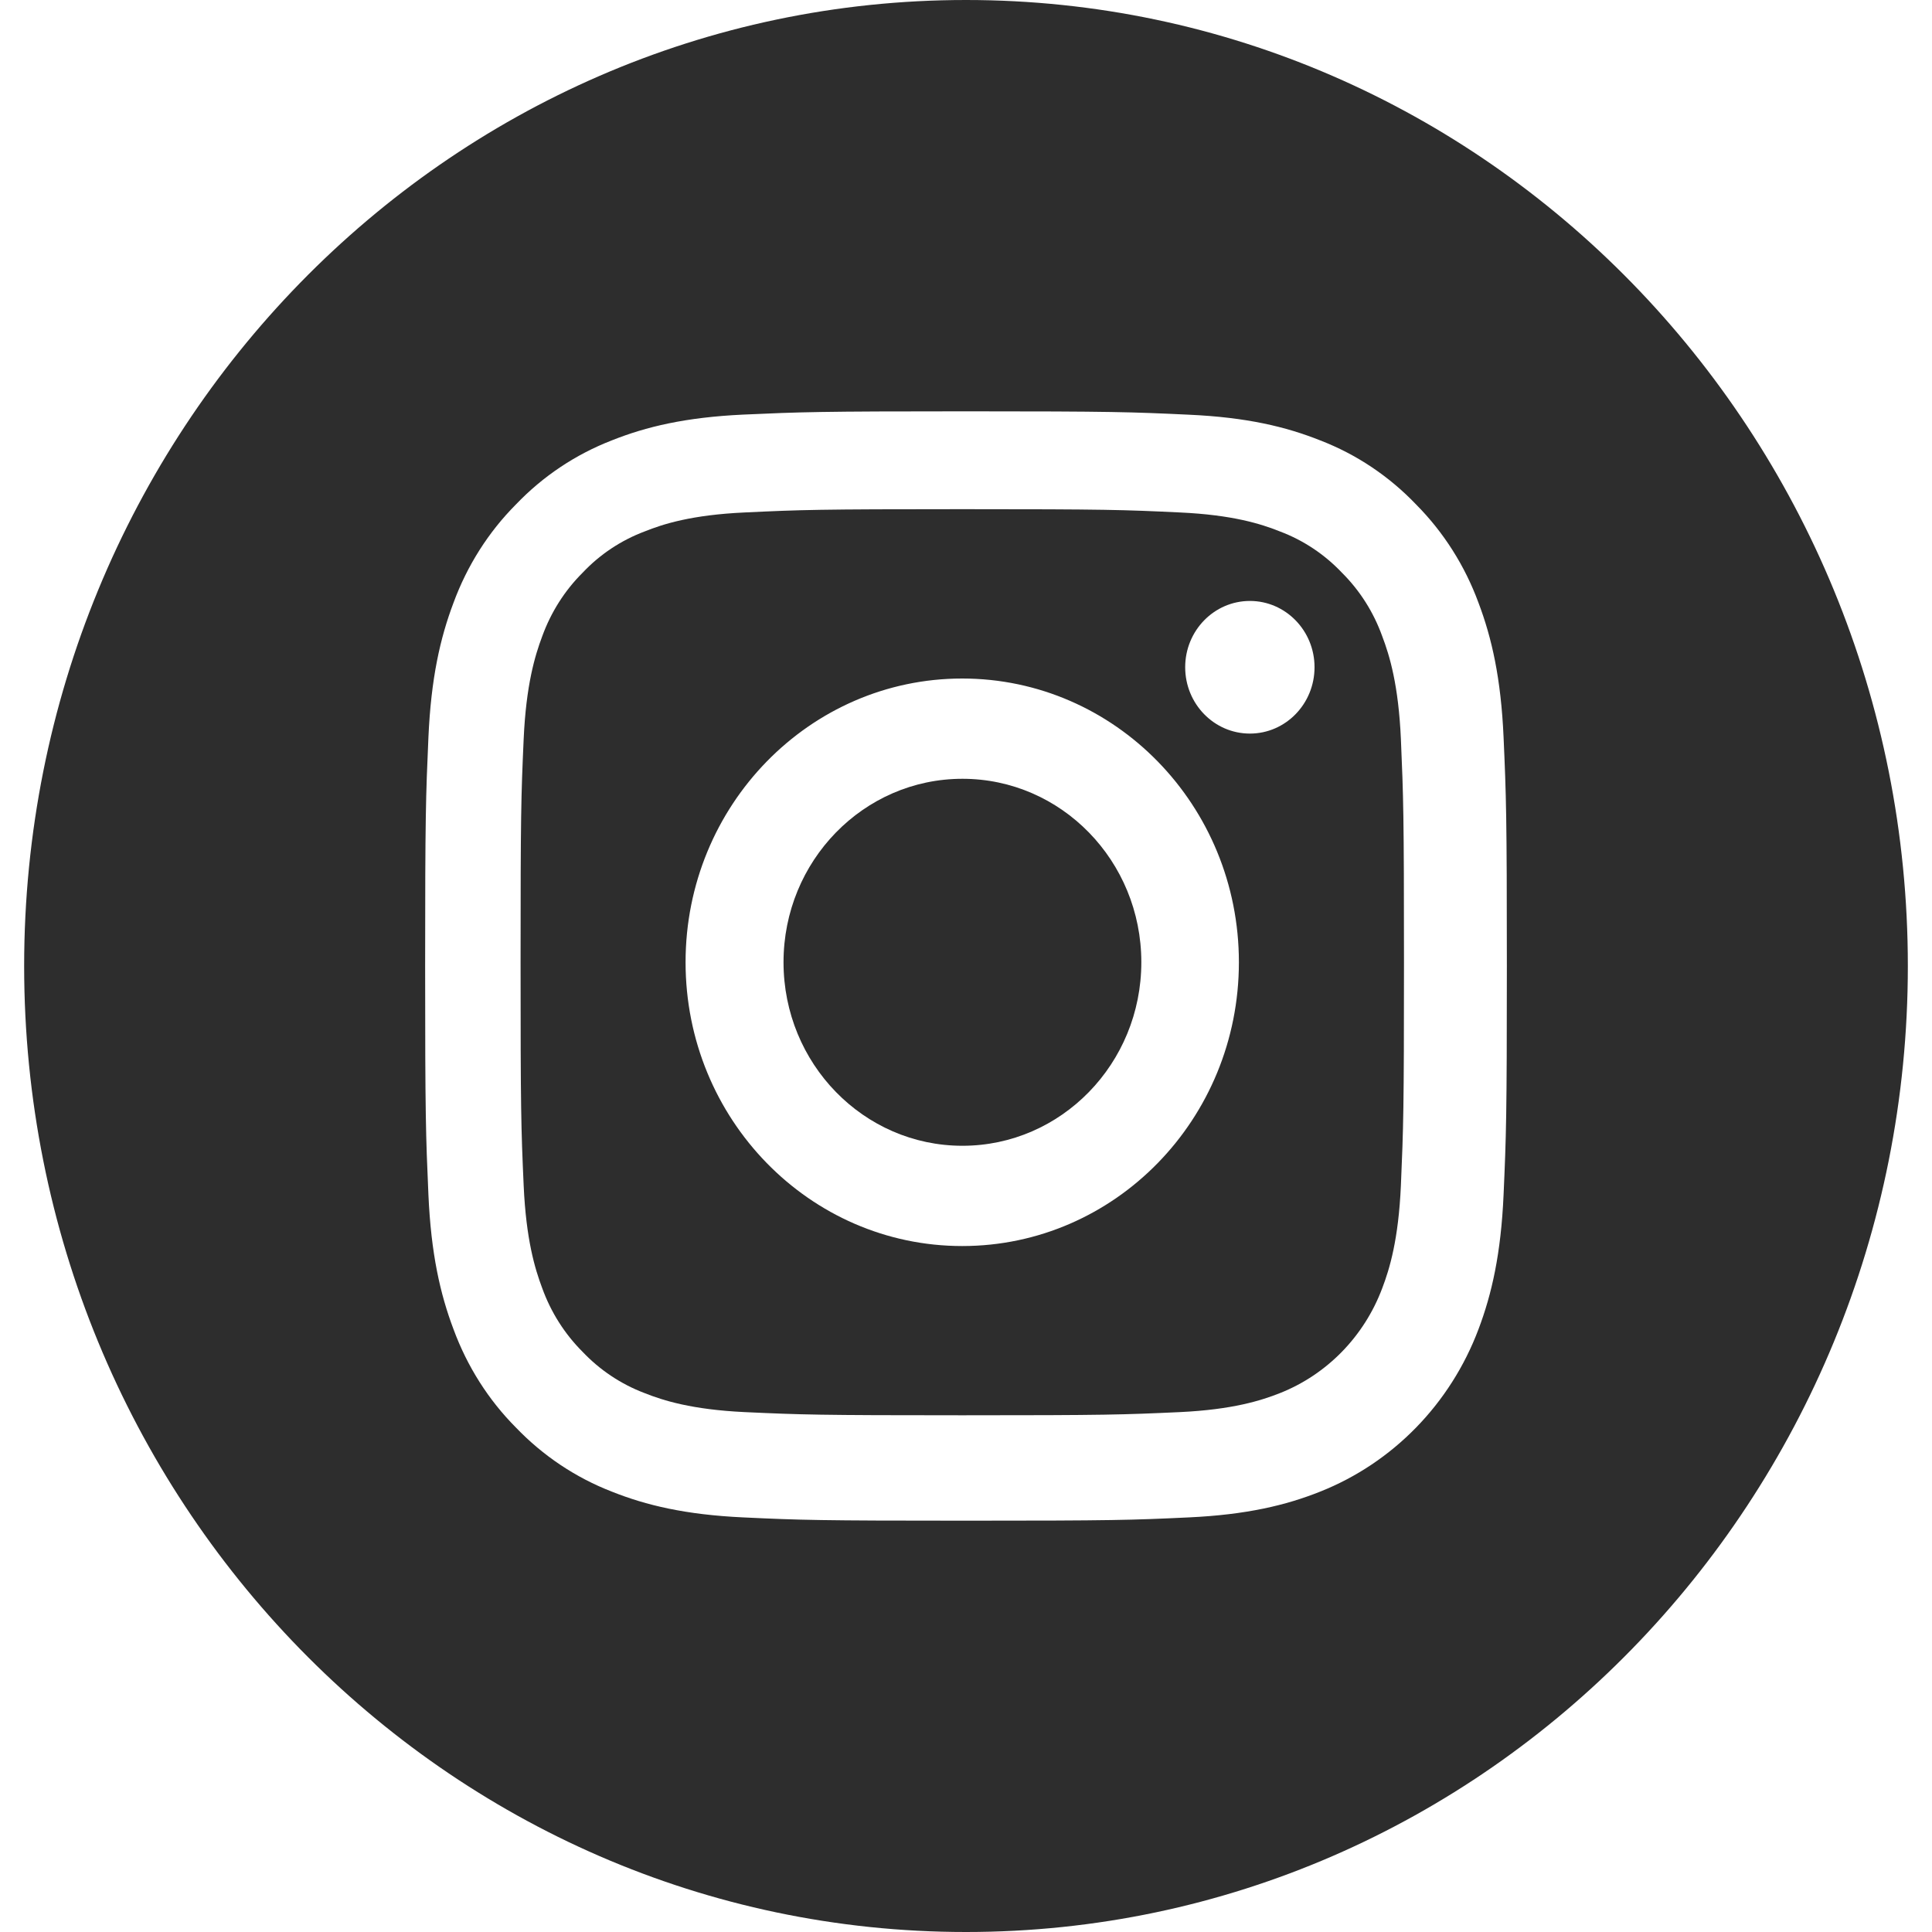 <svg width="20" height="20" viewBox="0 0 20 20" fill="none" xmlns="http://www.w3.org/2000/svg">
<path d="M11.815 9.961C11.815 11.01 10.986 11.861 9.963 11.861C8.94 11.861 8.111 11.01 8.111 9.961C8.111 8.912 8.94 8.062 9.963 8.062C10.986 8.062 11.815 8.912 11.815 9.961Z" fill="#2D2D2D"/>
<path d="M14.309 6.587C14.22 6.339 14.078 6.114 13.892 5.929C13.712 5.739 13.493 5.593 13.251 5.502C13.054 5.423 12.759 5.33 12.215 5.305C11.627 5.277 11.451 5.271 9.961 5.271C8.472 5.271 8.296 5.277 7.708 5.305C7.164 5.33 6.868 5.423 6.672 5.502C6.43 5.593 6.21 5.739 6.031 5.929C5.845 6.114 5.703 6.339 5.613 6.587C5.537 6.789 5.446 7.092 5.421 7.65C5.394 8.253 5.389 8.434 5.389 9.961C5.389 11.489 5.394 11.67 5.421 12.273C5.446 12.831 5.537 13.133 5.613 13.335C5.703 13.584 5.845 13.808 6.03 13.993C6.21 14.183 6.429 14.329 6.672 14.421C6.868 14.499 7.164 14.592 7.708 14.618C8.296 14.645 8.472 14.651 9.961 14.651C11.451 14.651 11.627 14.645 12.215 14.618C12.759 14.592 13.054 14.499 13.251 14.421C13.737 14.228 14.122 13.834 14.309 13.335C14.386 13.133 14.477 12.831 14.502 12.273C14.528 11.67 14.534 11.489 14.534 9.961C14.534 8.434 14.528 8.253 14.502 7.65C14.477 7.092 14.386 6.789 14.309 6.587ZM9.961 12.899C8.38 12.899 7.097 11.584 7.097 9.961C7.097 8.339 8.38 7.024 9.961 7.024C11.543 7.024 12.825 8.339 12.825 9.961C12.825 11.584 11.543 12.899 9.961 12.899ZM12.939 7.594C12.569 7.594 12.269 7.287 12.269 6.907C12.269 6.528 12.569 6.221 12.939 6.221C13.308 6.221 13.608 6.528 13.608 6.907C13.608 7.287 13.308 7.594 12.939 7.594Z" fill="#2D2D2D"/>
<path d="M10 0C4.616 0 0.25 4.478 0.25 10C0.25 15.522 4.616 20 10 20C15.384 20 19.75 15.522 19.75 10C19.75 4.478 15.384 0 10 0ZM15.565 12.367C15.538 12.979 15.443 13.396 15.305 13.761C15.014 14.533 14.419 15.142 13.667 15.441C13.311 15.583 12.904 15.68 12.308 15.708C11.711 15.736 11.521 15.742 10 15.742C8.48 15.742 8.289 15.736 7.692 15.708C7.096 15.68 6.689 15.583 6.333 15.441C5.959 15.296 5.621 15.07 5.341 14.778C5.056 14.492 4.836 14.144 4.695 13.761C4.557 13.396 4.462 12.979 4.435 12.368C4.408 11.755 4.401 11.559 4.401 10C4.401 8.441 4.408 8.245 4.435 7.633C4.462 7.021 4.557 6.604 4.695 6.239C4.836 5.856 5.056 5.508 5.341 5.222C5.621 4.929 5.959 4.704 6.333 4.559C6.689 4.417 7.096 4.32 7.692 4.292C8.289 4.265 8.48 4.258 10 4.258C11.521 4.258 11.711 4.265 12.308 4.293C12.904 4.32 13.311 4.417 13.667 4.559C14.041 4.703 14.379 4.929 14.659 5.222C14.944 5.509 15.164 5.856 15.305 6.239C15.443 6.604 15.538 7.021 15.565 7.633C15.592 8.245 15.599 8.441 15.599 10C15.599 11.559 15.592 11.755 15.565 12.367Z" fill="#2D2D2D"/>
</svg>
